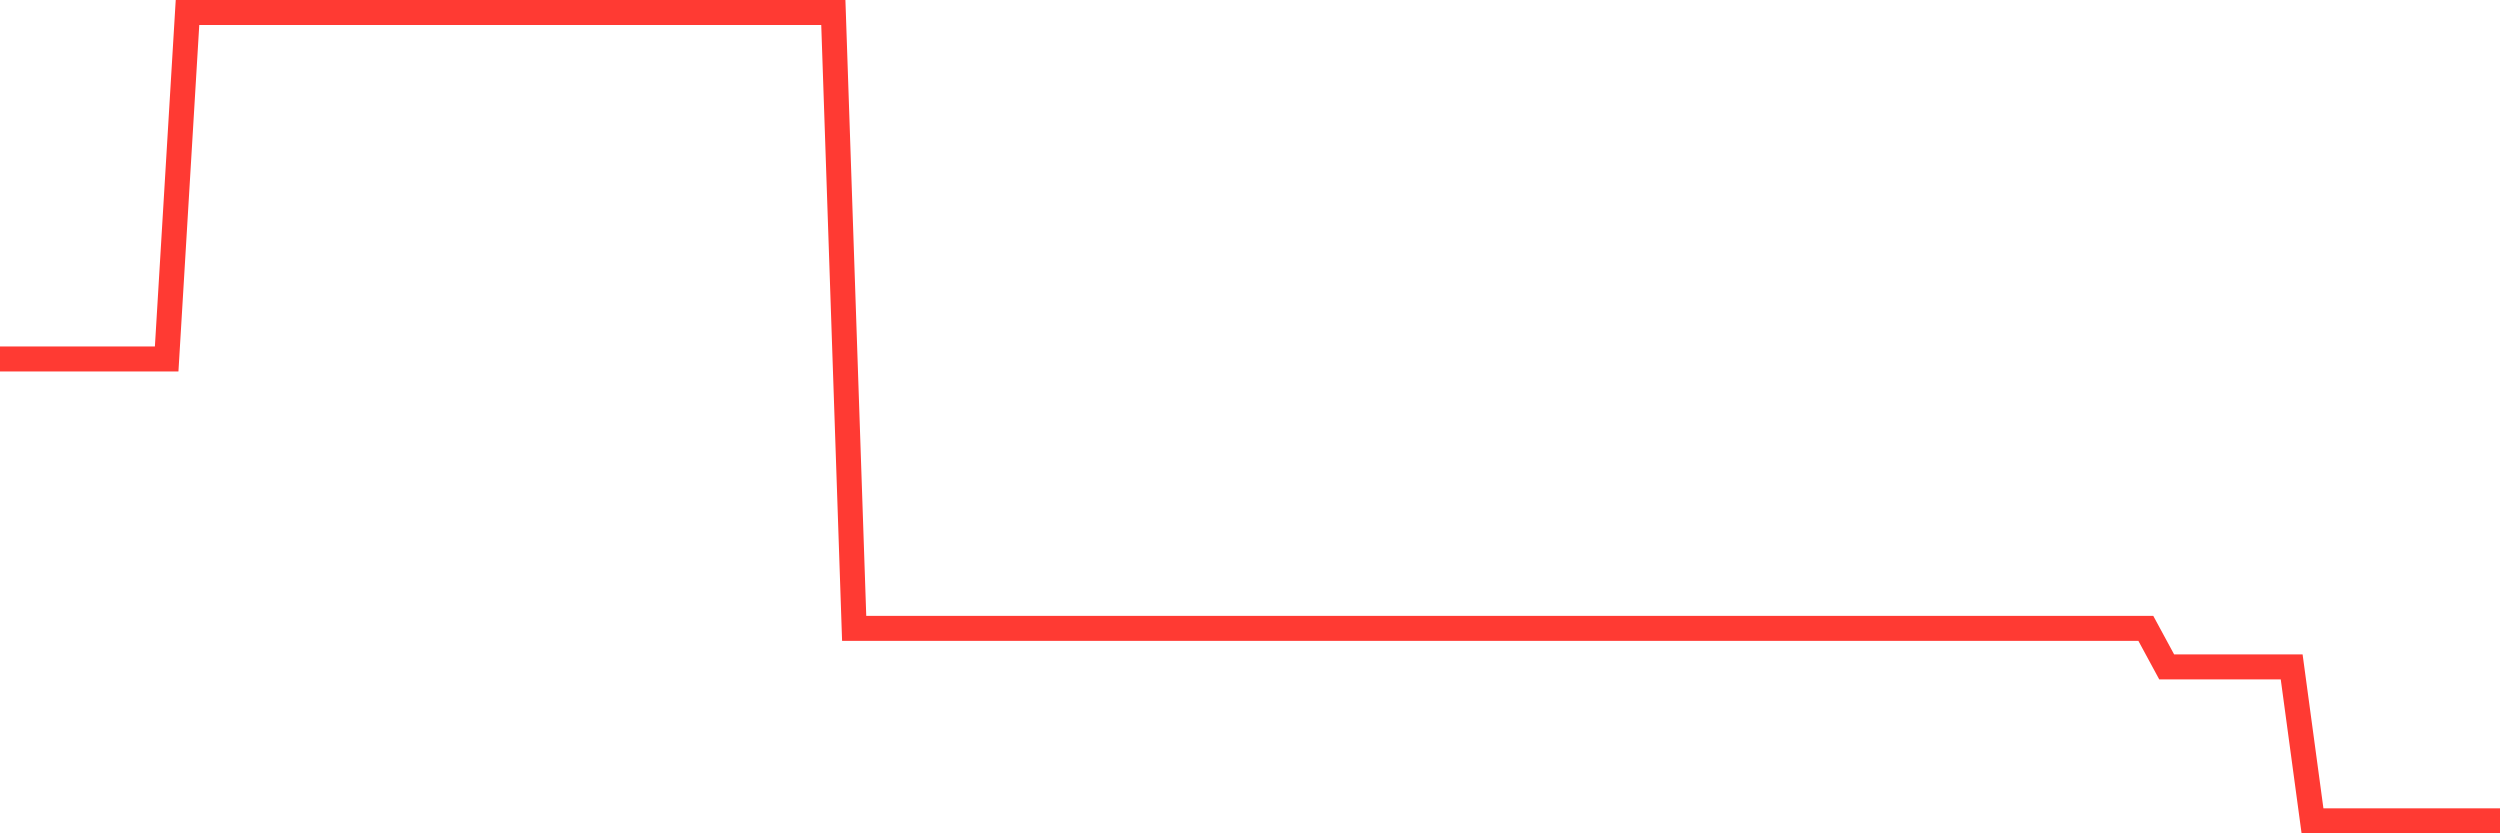<svg
  xmlns="http://www.w3.org/2000/svg"
  xmlns:xlink="http://www.w3.org/1999/xlink"
  width="120"
  height="40"
  viewBox="0 0 120 40"
  preserveAspectRatio="none"
>
  <polyline
    points="0,17.229 1,17.229 2,17.229 3,17.229 4,17.229 5,17.229 6,17.229 7,17.229 8,17.229 9,0.6 10,0.6 11,0.6 12,0.6 13,0.6 14,0.6 15,0.6 16,0.6 17,0.6 18,0.6 19,0.6 20,0.6 21,0.6 22,0.6 23,0.6 24,0.6 25,0.6 26,0.6 27,0.6 28,0.6 29,0.6 30,0.6 31,0.6 32,0.6 33,0.6 34,0.6 35,0.6 36,0.6 37,0.6 38,0.6 39,0.6 40,0.6 41,30.162 42,30.162 43,30.162 44,30.162 45,30.162 46,30.162 47,30.162 48,30.162 49,30.162 50,30.162 51,30.162 52,30.162 53,30.162 54,30.162 55,30.162 56,30.162 57,30.162 58,30.162 59,30.162 60,30.162 61,30.162 62,30.162 63,30.162 64,30.162 65,30.162 66,30.162 67,30.162 68,30.162 69,30.162 70,30.162 71,30.162 72,30.162 73,30.162 74,30.162 75,30.162 76,30.162 77,30.162 78,30.162 79,30.162 80,30.162 81,30.162 82,30.162 83,30.162 84,30.162 85,30.162 86,30.162 87,30.162 88,30.162 89,30.162 90,30.162 91,30.162 92,30.162 93,30.162 94,30.162 95,30.162 96,30.162 97,30.162 98,30.162 99,30.162 100,30.162 101,30.162 102,30.162 103,30.162 104,32.01 105,32.01 106,32.01 107,32.01 108,32.01 109,32.01 110,32.01 111,39.4 112,39.4 113,39.4 114,39.4 115,39.4 116,39.4 117,39.4 118,39.4 119,39.4 120,39.4"
    fill="none"
    stroke="#ff3a33"
    stroke-width="1.2"
  >
  </polyline>
</svg>